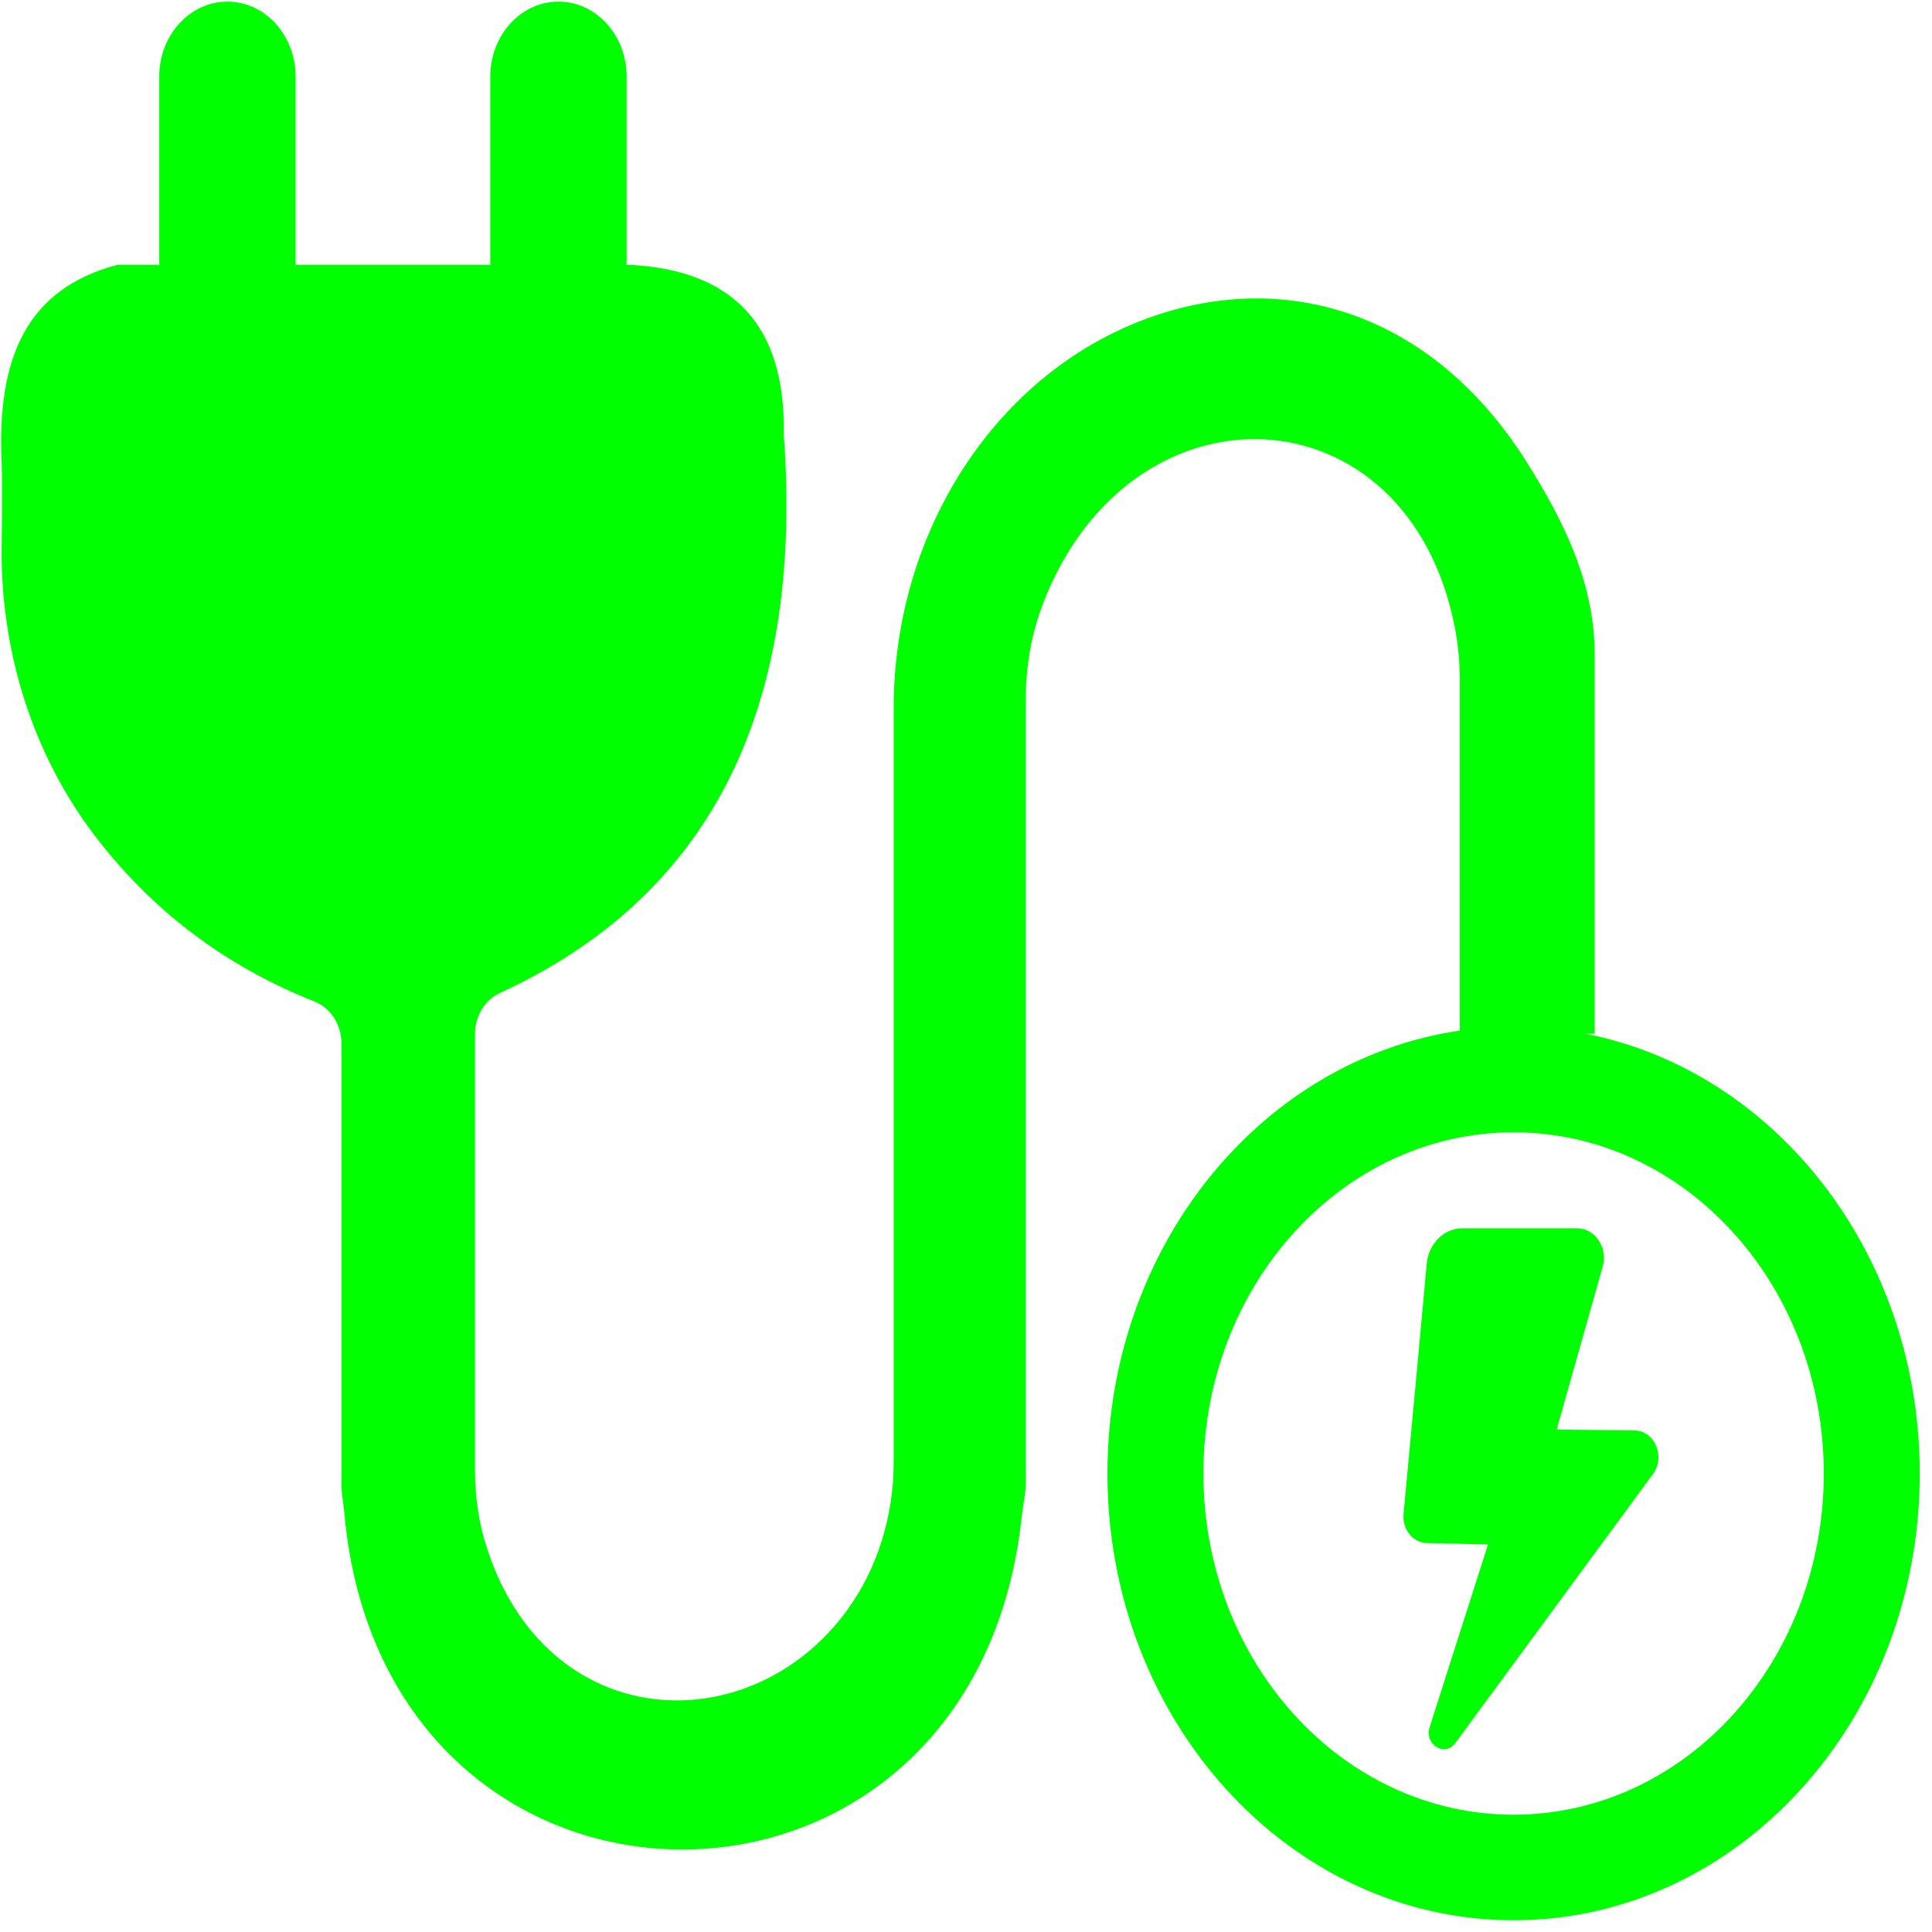 <?xml version="1.0" encoding="UTF-8" standalone="no"?>
<svg
   version="1.1"
   id="Layer_1"
   x="0px"
   y="0px"
   viewBox="0 0 128 128"
   enable-background="new 0 0 2193.55 1994.232"
   xml:space="preserve"
   sodipodi:docname="prise_fiche_2.svg"
   width="128"
   height="128"
   inkscape:version="1.3.2 (091e20ef0f, 2023-11-25)"
   xmlns:inkscape="http://www.inkscape.org/namespaces/inkscape"
   xmlns:sodipodi="http://sodipodi.sourceforge.net/DTD/sodipodi-0.dtd"
   xmlns="http://www.w3.org/2000/svg"
   xmlns:svg="http://www.w3.org/2000/svg"
   xmlns:rdf="http://www.w3.org/1999/02/22-rdf-syntax-ns#"
   xmlns:cc="http://creativecommons.org/ns#"
   xmlns:dc="http://purl.org/dc/elements/1.1/">
  <defs
   id="defs11" />
  <sodipodi:namedview
   pagecolor="#757575"
   bordercolor="#4d4d4d"
   borderopacity="0.506"
   objecttolerance="10"
   gridtolerance="10"
   guidetolerance="10"
   inkscape:pageopacity="0"
   inkscape:pageshadow="2"
   inkscape:window-width="1920"
   inkscape:window-height="1043"
   id="namedview9"
   showgrid="false"
   fit-margin-top="0"
   fit-margin-left="0"
   fit-margin-right="0"
   fit-margin-bottom="0"
   inkscape:zoom="1.4142136"
   inkscape:cx="152.73506"
   inkscape:cy="125.51145"
   inkscape:window-x="0"
   inkscape:window-y="0"
   inkscape:window-maximized="1"
   inkscape:current-layer="g6"
   inkscape:showpageshadow="2"
   inkscape:pagecheckerboard="true"
   inkscape:deskcolor="#535353" />
  <g
   id="g6"
   transform="matrix(0.048,0,0,0.048,10.987,15.804)"
   class="WTD-ActiveStrokeColor"
   style="stroke-width:0.993;stroke-dasharray:none">
    <path
   d="m 1958.278,1097.324 13.896,0.325 6e-4,-523.709 c 0,-99.052 -43.546,-185.975 -95.026,-267.246 C 1749.64,105.396 1549.775,41.07 1359.515,108.476 1147.238,183.683 1004.62,402.909 1004.62,648.215 V 1688.921 c 0,74.553 -22.457,147.319 -65.023,205.336 -134.009,182.655 -414.078,170.248 -496.765,-87.839 -10.857,-33.888 -16.104,-69.644 -16.104,-105.576 v -602.877 c 0,-24.687 13.439,-47.02 34.148,-56.539 C 744.369,911.119 881.248,659.325 852.948,270.66 855.759,116.622 779.984,43.356 639.838,36.251 h -3.84 V -223.5 c 0,-57.149 -42.119,-103.478 -94.075,-103.478 h -2.6e-4 c -51.956,0 -94.075,46.329 -94.075,103.478 V 36.251 H 179.062 V -223.5 c 0,-57.149 -42.119,-103.478 -94.075,-103.478 -51.957,0 -94.075,46.329 -94.075,103.478 V 36.251 H -66.686 C -192.561,69.44 -233.029,164.932 -226.686,308.672 c 1.366,30.945 0,123.927 0,123.927 0,141.814 44.203,279.719 126.571,388.82 78.908,104.517 180.372,182.172 305.441,231.745 22.203,8.8 37.092,31.843 37.092,57.802 0,0 0,456.875 0,609.167 0,12.744 2.761,25.195 3.872,37.881 54.038,616.879 869.398,622.511 934.999,6.351 1.736,-16.302 5.723,-32.223 5.723,-48.636 V 634.503 c 0,-45.491 8.122,-90.605 24.401,-132.423 122.422,-314.487 503.81,-296.809 567.838,35.344 4.611,23.917 6.771,48.33 6.771,72.778 V 1093.294 h 6e-4 c -274.526,39.951 -486.376,298.394 -486.376,611.273 0,340.563 250.994,616.644 560.612,616.644 309.617,0 560.612,-276.081 560.612,-616.644 2e-4,-303.783 -199.709,-556.252 -462.592,-607.243 z m -98.02,1078.173 c -236.454,0 -428.139,-210.842 -428.139,-470.93 0,-260.087 191.684,-470.93 428.139,-470.93 236.454,0 428.139,210.842 428.139,470.93 0,260.087 -191.684,470.93 -428.139,470.93 z"
   id="path2"
   inkscape:connector-curvature="0"
   style="fill:#00ff00;fill-opacity:1;stroke-width:1.333;stroke-dasharray:none" />
    <path
   d="m 1789.665,1366.095 h 158.024 c 25.07,0 42.961,26.724 35.52,53.057 l -63.514,224.775 107.162,1.139 c 28.096,0.299 43.467,36.143 25.807,60.181 l -272.739,371.24 c -14.578,19.843 -43.239,2.255 -35.545,-21.813 l 80.595,-252.12 -84.267,-1.972 c -19.418,-0.455 -34.347,-19.038 -32.357,-40.288 7.449,-79.565 24.215,-259.015 31.982,-345.057 2.518,-27.893 23.85,-49.142 49.334,-49.142 z"
   id="path4"
   inkscape:connector-curvature="0"
   style="fill:#00ff00;fill-opacity:1;stroke-width:1.333;stroke-dasharray:none" />
  </g>
  <script
   type="text/javascript"
   id="SetMode">
    { console.log('Appel au svg avec mode='+mode);
    targets = this.getElementsByClassName('WTD-ActiveFillColor');
    for (target of targets)
    { var chg_matrice = { fill: [ this.currentColor, color ] };                                   /* Matrice de changement */
    var chg_timing  = { duration: 500, fill: 'forwards' };                                       /* Timing de changement */
    target.animate ( chg_matrice, chg_timing );                                                          /* Go Animate ! */
    }

    targets = this.getElementsByClassName('WTD-ActiveStrokeColor');
    for (target of targets)
    { var chg_matrice = { stroke: [ this.currentColor, color ] };                                 /* Matrice de changement */
    var chg_timing  = { duration: 500, fill: 'forwards' };                                       /* Timing de changement */
    target.animate ( chg_matrice, chg_timing );                                                          /* Go Animate ! */
    }
    this.currentColor = color;
    }
  </script>
</svg>

